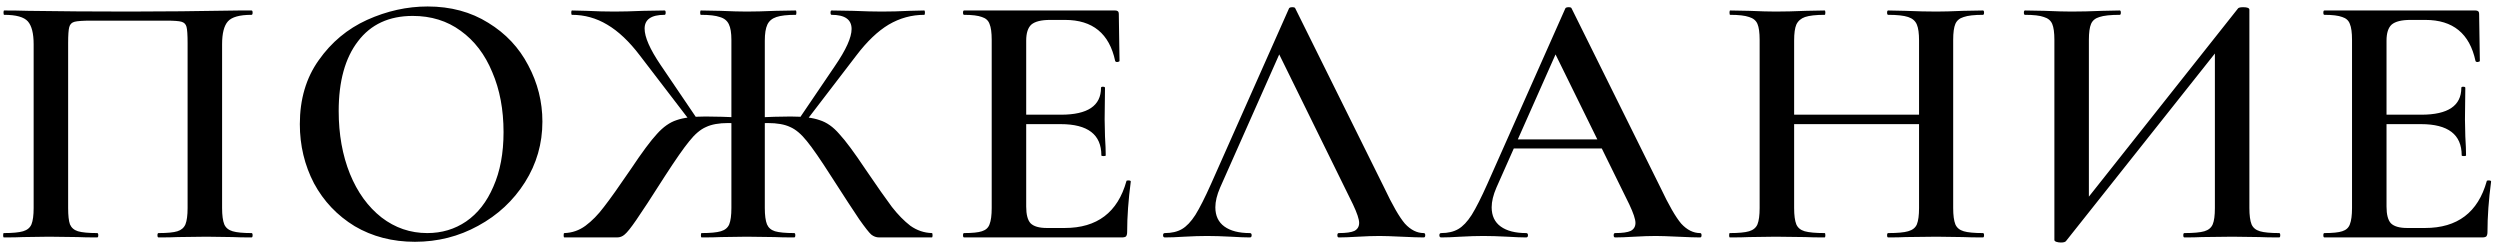 <?xml version="1.0" encoding="UTF-8"?> <svg xmlns="http://www.w3.org/2000/svg" width="179" height="18" viewBox="0 0 179 18" fill="none"><path d="M18.009 16.688C18.061 16.688 18.087 16.74 18.087 16.844C18.087 16.948 18.061 17 18.009 17C17.436 17 16.986 16.991 16.657 16.974L14.784 16.948L12.73 16.974C12.401 16.991 11.942 17 11.352 17C11.3 17 11.274 16.948 11.274 16.844C11.274 16.74 11.3 16.688 11.352 16.688C11.976 16.688 12.427 16.645 12.704 16.558C12.982 16.471 13.172 16.307 13.277 16.064C13.38 15.804 13.432 15.414 13.432 14.894V3.09C13.432 2.501 13.406 2.111 13.354 1.92C13.303 1.729 13.181 1.608 12.991 1.556C12.817 1.504 12.444 1.478 11.873 1.478H6.543C5.953 1.478 5.555 1.504 5.347 1.556C5.139 1.608 5.009 1.738 4.957 1.946C4.905 2.137 4.879 2.518 4.879 3.09V14.894C4.879 15.431 4.922 15.821 5.009 16.064C5.113 16.307 5.303 16.471 5.581 16.558C5.875 16.645 6.335 16.688 6.959 16.688C7.011 16.688 7.037 16.74 7.037 16.844C7.037 16.948 7.011 17 6.959 17C6.369 17 5.901 16.991 5.555 16.974L3.501 16.948L1.655 16.974C1.325 16.991 0.866 17 0.277 17C0.242 17 0.225 16.948 0.225 16.844C0.225 16.74 0.242 16.688 0.277 16.688C0.901 16.688 1.36 16.645 1.655 16.558C1.949 16.471 2.149 16.307 2.253 16.064C2.357 15.804 2.409 15.414 2.409 14.894V3.168C2.409 2.388 2.27 1.842 1.993 1.53C1.715 1.218 1.152 1.062 0.303 1.062C0.268 1.062 0.251 1.01 0.251 0.906C0.251 0.802 0.268 0.75 0.303 0.75C0.892 0.75 1.464 0.759 2.019 0.776C4.341 0.811 6.751 0.828 9.247 0.828C11.552 0.828 14.187 0.802 17.151 0.75H18.009C18.061 0.75 18.087 0.802 18.087 0.906C18.087 1.01 18.061 1.062 18.009 1.062C17.159 1.062 16.596 1.218 16.319 1.53C16.041 1.842 15.902 2.388 15.902 3.168V14.894C15.902 15.414 15.954 15.804 16.058 16.064C16.163 16.307 16.362 16.471 16.657 16.558C16.951 16.645 17.402 16.688 18.009 16.688ZM29.71 17.312C28.098 17.312 26.659 16.939 25.394 16.194C24.146 15.431 23.175 14.409 22.482 13.126C21.806 11.826 21.468 10.413 21.468 8.888C21.468 7.103 21.918 5.577 22.82 4.312C23.721 3.029 24.874 2.067 26.278 1.426C27.699 0.785 29.146 0.464 30.62 0.464C32.266 0.464 33.714 0.854 34.962 1.634C36.21 2.397 37.163 3.411 37.822 4.676C38.498 5.941 38.836 7.285 38.836 8.706C38.836 10.283 38.42 11.731 37.588 13.048C36.756 14.365 35.638 15.405 34.234 16.168C32.847 16.931 31.339 17.312 29.71 17.312ZM30.594 16.688C31.634 16.688 32.561 16.411 33.376 15.856C34.208 15.284 34.858 14.452 35.326 13.36C35.811 12.268 36.054 10.968 36.054 9.46C36.054 7.848 35.785 6.418 35.248 5.17C34.728 3.905 33.974 2.917 32.986 2.206C32.015 1.495 30.871 1.14 29.554 1.14C27.855 1.14 26.546 1.747 25.628 2.96C24.709 4.156 24.25 5.82 24.25 7.952C24.25 9.616 24.518 11.115 25.056 12.45C25.593 13.767 26.347 14.807 27.318 15.57C28.288 16.315 29.38 16.688 30.594 16.688ZM50.236 17C50.201 17 50.184 16.948 50.184 16.844C50.184 16.74 50.201 16.688 50.236 16.688C50.86 16.688 51.319 16.645 51.614 16.558C51.909 16.471 52.108 16.307 52.212 16.064C52.316 15.804 52.368 15.414 52.368 14.894V2.856C52.368 2.353 52.307 1.981 52.186 1.738C52.065 1.478 51.848 1.305 51.536 1.218C51.241 1.114 50.791 1.062 50.184 1.062C50.149 1.062 50.132 1.01 50.132 0.906C50.132 0.802 50.149 0.75 50.184 0.75L51.588 0.776C52.385 0.811 53.009 0.828 53.46 0.828C53.997 0.828 54.682 0.811 55.514 0.776L56.97 0.75C57.005 0.75 57.022 0.802 57.022 0.906C57.022 1.01 57.005 1.062 56.97 1.062C56.363 1.062 55.904 1.114 55.592 1.218C55.28 1.322 55.063 1.504 54.942 1.764C54.821 2.024 54.76 2.405 54.76 2.908V14.894C54.76 15.414 54.812 15.804 54.916 16.064C55.02 16.307 55.211 16.471 55.488 16.558C55.783 16.645 56.242 16.688 56.866 16.688C56.918 16.688 56.944 16.74 56.944 16.844C56.944 16.948 56.918 17 56.866 17C56.259 17 55.791 16.991 55.462 16.974L53.46 16.948L51.614 16.974C51.285 16.991 50.825 17 50.236 17ZM40.408 17C40.373 17 40.356 16.948 40.356 16.844C40.356 16.74 40.373 16.688 40.408 16.688C40.963 16.671 41.465 16.497 41.916 16.168C42.384 15.821 42.826 15.371 43.242 14.816C43.675 14.261 44.317 13.36 45.166 12.112C45.963 10.916 46.587 10.075 47.038 9.59C47.489 9.087 47.957 8.758 48.442 8.602C48.927 8.429 49.621 8.342 50.522 8.342C51.181 8.342 52.091 8.368 53.252 8.42L53.2 8.888C53.044 8.871 52.871 8.853 52.68 8.836C52.507 8.819 52.325 8.81 52.134 8.81C51.475 8.81 50.947 8.905 50.548 9.096C50.149 9.269 49.751 9.607 49.352 10.11C48.953 10.595 48.373 11.427 47.61 12.606C46.639 14.131 45.955 15.18 45.556 15.752C45.175 16.307 44.897 16.653 44.724 16.792C44.568 16.931 44.386 17 44.178 17H40.408ZM45.816 3.974C45.053 2.969 44.273 2.232 43.476 1.764C42.696 1.296 41.855 1.062 40.954 1.062C40.919 1.062 40.902 1.01 40.902 0.906C40.902 0.802 40.919 0.75 40.954 0.75L42.02 0.776C42.713 0.811 43.372 0.828 43.996 0.828C44.533 0.828 45.218 0.811 46.05 0.776L47.584 0.75C47.636 0.75 47.662 0.802 47.662 0.906C47.662 1.01 47.636 1.062 47.584 1.062C46.631 1.062 46.154 1.391 46.154 2.05C46.154 2.657 46.535 3.523 47.298 4.65L49.924 8.524L49.482 8.758L45.816 3.974ZM62.95 17C62.742 17 62.551 16.931 62.378 16.792C62.222 16.653 61.936 16.289 61.52 15.7C61.121 15.111 60.454 14.088 59.518 12.632C58.755 11.436 58.175 10.595 57.776 10.11C57.377 9.607 56.979 9.269 56.58 9.096C56.181 8.905 55.644 8.81 54.968 8.81C54.795 8.81 54.621 8.819 54.448 8.836C54.275 8.853 54.11 8.871 53.954 8.888L53.928 8.42C55.055 8.368 55.947 8.342 56.606 8.342C57.507 8.342 58.201 8.429 58.686 8.602C59.189 8.758 59.657 9.087 60.09 9.59C60.541 10.075 61.165 10.916 61.962 12.112C62.811 13.36 63.444 14.261 63.86 14.816C64.293 15.371 64.735 15.821 65.186 16.168C65.654 16.497 66.165 16.671 66.72 16.688C66.755 16.688 66.772 16.74 66.772 16.844C66.772 16.948 66.755 17 66.72 17H62.95ZM57.204 8.524L59.778 4.728C60.575 3.567 60.974 2.683 60.974 2.076C60.974 1.4 60.497 1.062 59.544 1.062C59.492 1.062 59.466 1.01 59.466 0.906C59.466 0.802 59.492 0.75 59.544 0.75L61.078 0.776C61.91 0.811 62.595 0.828 63.132 0.828C63.756 0.828 64.415 0.811 65.108 0.776L66.174 0.75C66.209 0.75 66.226 0.802 66.226 0.906C66.226 1.01 66.209 1.062 66.174 1.062C65.273 1.062 64.423 1.296 63.626 1.764C62.846 2.232 62.075 2.969 61.312 3.974L57.646 8.758L57.204 8.524ZM69.03 17C68.978 17 68.952 16.948 68.952 16.844C68.952 16.74 68.978 16.688 69.03 16.688C69.62 16.688 70.044 16.645 70.304 16.558C70.582 16.471 70.764 16.307 70.85 16.064C70.954 15.804 71.006 15.414 71.006 14.894V2.856C71.006 2.336 70.954 1.955 70.85 1.712C70.764 1.469 70.582 1.305 70.304 1.218C70.027 1.114 69.602 1.062 69.03 1.062C68.978 1.062 68.952 1.01 68.952 0.906C68.952 0.802 68.978 0.75 69.03 0.75H79.846C80.02 0.75 80.106 0.828 80.106 0.984L80.158 4.364C80.158 4.399 80.106 4.425 80.002 4.442C79.916 4.442 79.864 4.416 79.846 4.364C79.43 2.405 78.234 1.426 76.258 1.426H75.192C74.551 1.426 74.1 1.539 73.84 1.764C73.598 1.989 73.476 2.371 73.476 2.908V14.79C73.476 15.362 73.58 15.761 73.788 15.986C74.014 16.211 74.404 16.324 74.958 16.324H76.232C78.555 16.324 80.028 15.206 80.652 12.97C80.652 12.935 80.696 12.918 80.782 12.918C80.904 12.918 80.964 12.944 80.964 12.996C80.791 14.313 80.704 15.518 80.704 16.61C80.704 16.749 80.678 16.853 80.626 16.922C80.574 16.974 80.47 17 80.314 17H69.03ZM78.858 11.124C78.858 9.633 77.888 8.888 75.946 8.888H72.306V8.212H75.972C77.879 8.212 78.832 7.571 78.832 6.288C78.832 6.236 78.876 6.21 78.962 6.21C79.066 6.21 79.118 6.236 79.118 6.288L79.092 8.55L79.118 9.772C79.153 10.327 79.17 10.777 79.17 11.124C79.17 11.159 79.118 11.176 79.014 11.176C78.91 11.176 78.858 11.159 78.858 11.124ZM83.405 17C83.318 17 83.275 16.948 83.275 16.844C83.275 16.74 83.318 16.688 83.405 16.688C83.89 16.688 84.298 16.593 84.627 16.402C84.956 16.211 85.277 15.873 85.589 15.388C85.901 14.885 86.274 14.149 86.707 13.178L92.297 0.594C92.332 0.542 92.41 0.516 92.531 0.516C92.652 0.516 92.722 0.542 92.739 0.594L99.109 13.438C99.698 14.686 100.192 15.544 100.591 16.012C101.007 16.463 101.458 16.688 101.943 16.688C102.012 16.688 102.047 16.74 102.047 16.844C102.047 16.948 102.012 17 101.943 17C101.614 17 101.085 16.983 100.357 16.948C99.629 16.913 99.1 16.896 98.771 16.896C98.338 16.896 97.826 16.913 97.237 16.948C96.648 16.983 96.188 17 95.859 17C95.79 17 95.755 16.948 95.755 16.844C95.755 16.74 95.79 16.688 95.859 16.688C96.379 16.688 96.752 16.636 96.977 16.532C97.202 16.411 97.315 16.22 97.315 15.96C97.315 15.7 97.168 15.258 96.873 14.634L91.439 3.584L92.505 1.842L87.357 13.438C87.132 13.958 87.019 14.426 87.019 14.842C87.019 15.449 87.236 15.908 87.669 16.22C88.102 16.532 88.709 16.688 89.489 16.688C89.576 16.688 89.619 16.74 89.619 16.844C89.619 16.948 89.576 17 89.489 17C89.177 17 88.726 16.983 88.137 16.948C87.478 16.913 86.906 16.896 86.421 16.896C85.953 16.896 85.407 16.913 84.783 16.948C84.228 16.983 83.769 17 83.405 17ZM108.233 9.98H115.513L115.695 10.63H107.895L108.233 9.98ZM121.727 16.688C121.797 16.688 121.831 16.74 121.831 16.844C121.831 16.948 121.797 17 121.727 17C121.398 17 120.869 16.983 120.141 16.948C119.413 16.913 118.885 16.896 118.555 16.896C118.122 16.896 117.611 16.913 117.021 16.948C116.432 16.983 115.973 17 115.643 17C115.574 17 115.539 16.948 115.539 16.844C115.539 16.74 115.574 16.688 115.643 16.688C116.163 16.688 116.536 16.636 116.761 16.532C116.987 16.411 117.099 16.22 117.099 15.96C117.099 15.7 116.952 15.258 116.657 14.634L111.223 3.584L112.289 1.842L107.141 13.438C106.916 13.958 106.803 14.426 106.803 14.842C106.803 15.449 107.02 15.908 107.453 16.22C107.887 16.532 108.493 16.688 109.273 16.688C109.36 16.688 109.403 16.74 109.403 16.844C109.403 16.948 109.36 17 109.273 17C108.961 17 108.511 16.983 107.921 16.948C107.263 16.913 106.691 16.896 106.205 16.896C105.737 16.896 105.191 16.913 104.567 16.948C104.013 16.983 103.553 17 103.189 17C103.103 17 103.059 16.948 103.059 16.844C103.059 16.74 103.103 16.688 103.189 16.688C103.675 16.688 104.082 16.593 104.411 16.402C104.741 16.211 105.061 15.873 105.373 15.388C105.685 14.885 106.058 14.149 106.491 13.178L112.081 0.594C112.116 0.542 112.194 0.516 112.315 0.516C112.437 0.516 112.506 0.542 112.523 0.594L118.893 13.438C119.483 14.686 119.977 15.544 120.375 16.012C120.791 16.463 121.242 16.688 121.727 16.688ZM137.404 2.908C137.404 2.388 137.352 2.007 137.248 1.764C137.144 1.504 136.936 1.322 136.624 1.218C136.312 1.114 135.835 1.062 135.194 1.062C135.142 1.062 135.116 1.01 135.116 0.906C135.116 0.802 135.142 0.75 135.194 0.75L136.442 0.776C137.274 0.811 138.01 0.828 138.652 0.828C139.12 0.828 139.752 0.811 140.55 0.776L141.98 0.75C142.032 0.75 142.058 0.802 142.058 0.906C142.058 1.01 142.032 1.062 141.98 1.062C141.356 1.062 140.896 1.114 140.602 1.218C140.307 1.305 140.108 1.469 140.004 1.712C139.9 1.955 139.848 2.336 139.848 2.856V14.894C139.848 15.414 139.9 15.804 140.004 16.064C140.108 16.307 140.307 16.471 140.602 16.558C140.896 16.645 141.356 16.688 141.98 16.688C142.032 16.688 142.058 16.74 142.058 16.844C142.058 16.948 142.032 17 141.98 17C141.39 17 140.914 16.991 140.55 16.974L138.652 16.948L136.442 16.974C136.13 16.991 135.714 17 135.194 17C135.142 17 135.116 16.948 135.116 16.844C135.116 16.74 135.142 16.688 135.194 16.688C135.852 16.688 136.329 16.645 136.624 16.558C136.936 16.471 137.144 16.307 137.248 16.064C137.352 15.804 137.404 15.414 137.404 14.894V2.908ZM127.134 8.212H138.522V8.888H127.134V8.212ZM125.99 2.856C125.99 2.336 125.938 1.955 125.834 1.712C125.73 1.469 125.53 1.305 125.236 1.218C124.941 1.114 124.49 1.062 123.884 1.062C123.849 1.062 123.832 1.01 123.832 0.906C123.832 0.802 123.849 0.75 123.884 0.75L125.262 0.776C126.059 0.811 126.683 0.828 127.134 0.828C127.74 0.828 128.46 0.811 129.292 0.776L130.644 0.75C130.678 0.75 130.696 0.802 130.696 0.906C130.696 1.01 130.678 1.062 130.644 1.062C130.02 1.062 129.552 1.114 129.24 1.218C128.945 1.322 128.737 1.504 128.616 1.764C128.512 2.007 128.46 2.388 128.46 2.908V14.894C128.46 15.414 128.512 15.804 128.616 16.064C128.72 16.307 128.919 16.471 129.214 16.558C129.526 16.645 130.002 16.688 130.644 16.688C130.678 16.688 130.696 16.74 130.696 16.844C130.696 16.948 130.678 17 130.644 17C130.054 17 129.595 16.991 129.266 16.974L127.134 16.948L125.236 16.974C124.906 16.991 124.447 17 123.858 17C123.823 17 123.806 16.948 123.806 16.844C123.806 16.74 123.823 16.688 123.858 16.688C124.482 16.688 124.941 16.645 125.236 16.558C125.53 16.471 125.73 16.307 125.834 16.064C125.938 15.804 125.99 15.414 125.99 14.894V2.856ZM160.25 0.594C160.302 0.542 160.424 0.516 160.614 0.516C160.909 0.516 161.056 0.577 161.056 0.698V14.894C161.056 15.414 161.108 15.804 161.212 16.064C161.316 16.307 161.516 16.471 161.81 16.558C162.105 16.645 162.564 16.688 163.188 16.688C163.24 16.688 163.266 16.74 163.266 16.844C163.266 16.948 163.24 17 163.188 17C162.599 17 162.131 16.991 161.784 16.974L159.834 16.948L157.65 16.974C157.338 16.991 156.922 17 156.402 17C156.35 17 156.324 16.948 156.324 16.844C156.324 16.74 156.35 16.688 156.402 16.688C157.061 16.688 157.538 16.645 157.832 16.558C158.127 16.471 158.326 16.307 158.43 16.064C158.534 15.821 158.586 15.431 158.586 14.894V2.986L159.34 2.882L147.926 17.26C147.874 17.329 147.753 17.364 147.562 17.364C147.441 17.364 147.328 17.347 147.224 17.312C147.138 17.277 147.094 17.234 147.094 17.182V2.856C147.094 2.336 147.042 1.955 146.938 1.712C146.834 1.469 146.635 1.305 146.34 1.218C146.063 1.114 145.612 1.062 144.988 1.062C144.936 1.062 144.91 1.01 144.91 0.906C144.91 0.802 144.936 0.75 144.988 0.75L146.418 0.776C147.216 0.811 147.848 0.828 148.316 0.828C148.958 0.828 149.694 0.811 150.526 0.776L151.774 0.75C151.826 0.75 151.852 0.802 151.852 0.906C151.852 1.01 151.826 1.062 151.774 1.062C151.116 1.062 150.63 1.114 150.318 1.218C150.024 1.305 149.824 1.469 149.72 1.712C149.616 1.955 149.564 2.336 149.564 2.856V14.868L148.836 14.998L160.25 0.594ZM166.429 17C166.377 17 166.351 16.948 166.351 16.844C166.351 16.74 166.377 16.688 166.429 16.688C167.018 16.688 167.443 16.645 167.703 16.558C167.98 16.471 168.162 16.307 168.249 16.064C168.353 15.804 168.405 15.414 168.405 14.894V2.856C168.405 2.336 168.353 1.955 168.249 1.712C168.162 1.469 167.98 1.305 167.703 1.218C167.425 1.114 167.001 1.062 166.429 1.062C166.377 1.062 166.351 1.01 166.351 0.906C166.351 0.802 166.377 0.75 166.429 0.75H177.245C177.418 0.75 177.505 0.828 177.505 0.984L177.557 4.364C177.557 4.399 177.505 4.425 177.401 4.442C177.314 4.442 177.262 4.416 177.245 4.364C176.829 2.405 175.633 1.426 173.657 1.426H172.591C171.949 1.426 171.499 1.539 171.239 1.764C170.996 1.989 170.875 2.371 170.875 2.908V14.79C170.875 15.362 170.979 15.761 171.187 15.986C171.412 16.211 171.802 16.324 172.357 16.324H173.631C175.953 16.324 177.427 15.206 178.051 12.97C178.051 12.935 178.094 12.918 178.181 12.918C178.302 12.918 178.363 12.944 178.363 12.996C178.189 14.313 178.103 15.518 178.103 16.61C178.103 16.749 178.077 16.853 178.025 16.922C177.973 16.974 177.869 17 177.713 17H166.429ZM176.257 11.124C176.257 9.633 175.286 8.888 173.345 8.888H169.705V8.212H173.371C175.277 8.212 176.231 7.571 176.231 6.288C176.231 6.236 176.274 6.21 176.361 6.21C176.465 6.21 176.517 6.236 176.517 6.288L176.491 8.55L176.517 9.772C176.551 10.327 176.569 10.777 176.569 11.124C176.569 11.159 176.517 11.176 176.413 11.176C176.309 11.176 176.257 11.159 176.257 11.124Z" fill="black"></path></svg> 